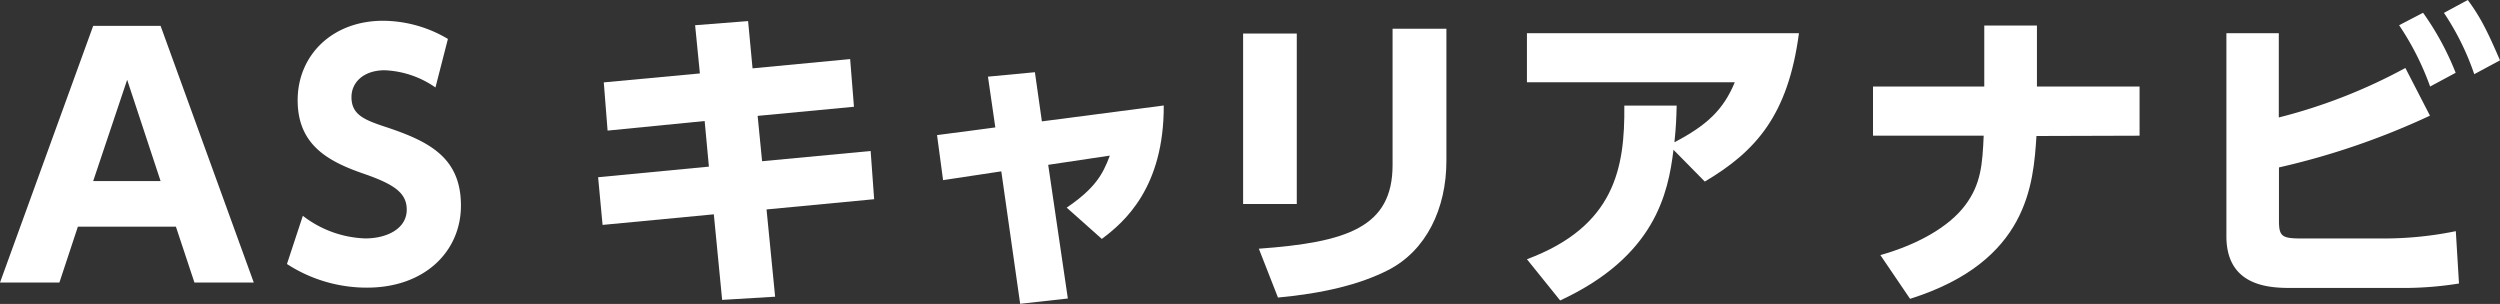 <svg xmlns="http://www.w3.org/2000/svg" viewBox="0 0 471.86 57.37"><rect x="0" y="0" width="471.86" height="57.37" fill="#333333" stroke="none"/><defs><style>.cls-1{fill:#fff;}</style></defs><g id="レイヤー_2" data-name="レイヤー 2"><g id="レイヤー_1-2" data-name="レイヤー 1"><path class="cls-1" d="M14.7,42.78,11.21,53.33H0L17.59,4.88H30.31L47.9,53.33H36.7L33.2,42.78Zm15.61-8.61L24,15.06,17.59,34.17Z"/><path class="cls-1" d="M82.19,16.51a18,18,0,0,0-9.58-3.25c-3.92,0-6.27,2.23-6.27,5.06,0,3.19,2.17,4.22,6.15,5.54C80.92,26.63,87,29.65,87,38.81c0,8.61-6.81,15.48-17.72,15.48a27.65,27.65,0,0,1-15.12-4.46l3-9.1A20.32,20.32,0,0,0,68.93,45c4.16,0,7.84-1.87,7.84-5.42,0-3.13-2.29-4.76-8-6.75-6.87-2.35-12.59-5.48-12.59-13.92S62.67,3.92,72.31,3.92A24.18,24.18,0,0,1,84.54,7.35Z"/><path class="cls-1" d="M160.46,11.15l.72,9L143,21.87l.84,8.56,20.49-1.93.66,9.1-20.31,1.93L146.3,56l-10,.6-1.57-16.15-21,2-.84-9,20.91-2L133,22.84l-18.32,1.81-.72-9.1,18.14-1.69-.9-9.1,10-.78.84,8.92Z"/><path class="cls-1" d="M201.55,56.34l-9,1-3.56-25L178,34l-1.14-8.5,11-1.45-1.39-9.58,8.86-.84,1.32,9.28,23-3c.06,15.48-7.41,22-11.69,25.18l-6.63-5.9c5.31-3.62,6.81-6.21,8.14-9.82l-11.63,1.74Z"/><path class="cls-1" d="M244.76,38.5H234.63V6.33h10.13ZM273,30.37c0,9-3.8,16.93-11,20.61-5.3,2.71-12.29,4.4-20.79,5.18l-3.61-9.22c16.57-1.2,25.24-4,25.24-15.79V5.42H273Z"/><path class="cls-1" d="M288.2,48.93c16.63-6.21,18.5-17.29,18.38-29h9.88c-.06,2.47-.12,4-.42,6.92,6.09-3.19,9.22-6.08,11.39-11.32H288.2V6.27h51.34c-2.05,15.48-8.13,22.29-17.77,28l-5.91-6c-1,8.26-3.49,20.13-21.39,28.44Z"/><path class="cls-1" d="M403.83,16.33v9.28l-19.46.06c-.6,9-1.51,23.68-23.86,30.73l-5.6-8.25c6.8-1.93,12.83-5.19,16-9.4,3-4,3.26-7.72,3.5-13.14H353.52V16.33h21V4.82h9.94V16.33Z"/><path class="cls-1" d="M430.11,22.17A102.4,102.4,0,0,0,454,12.83l4.64,9a140.92,140.92,0,0,1-28.5,9.77V41.7c0,3,.66,3.31,4.33,3.31h15.73a67.4,67.4,0,0,0,13.32-1.38l.6,9.88a66.23,66.23,0,0,1-10.91.84H432.52c-4,0-12.3-.18-12.3-9.76V6.27h9.89ZM457.34,2.41a52.86,52.86,0,0,1,6.15,11.33l-4.82,2.59a52.33,52.33,0,0,0-5.85-11.57ZM465.78,0c2.59,3.5,3.91,6.39,6.08,11.39L467,14a49.11,49.11,0,0,0-5.72-11.57Z"/></g></g></svg>
